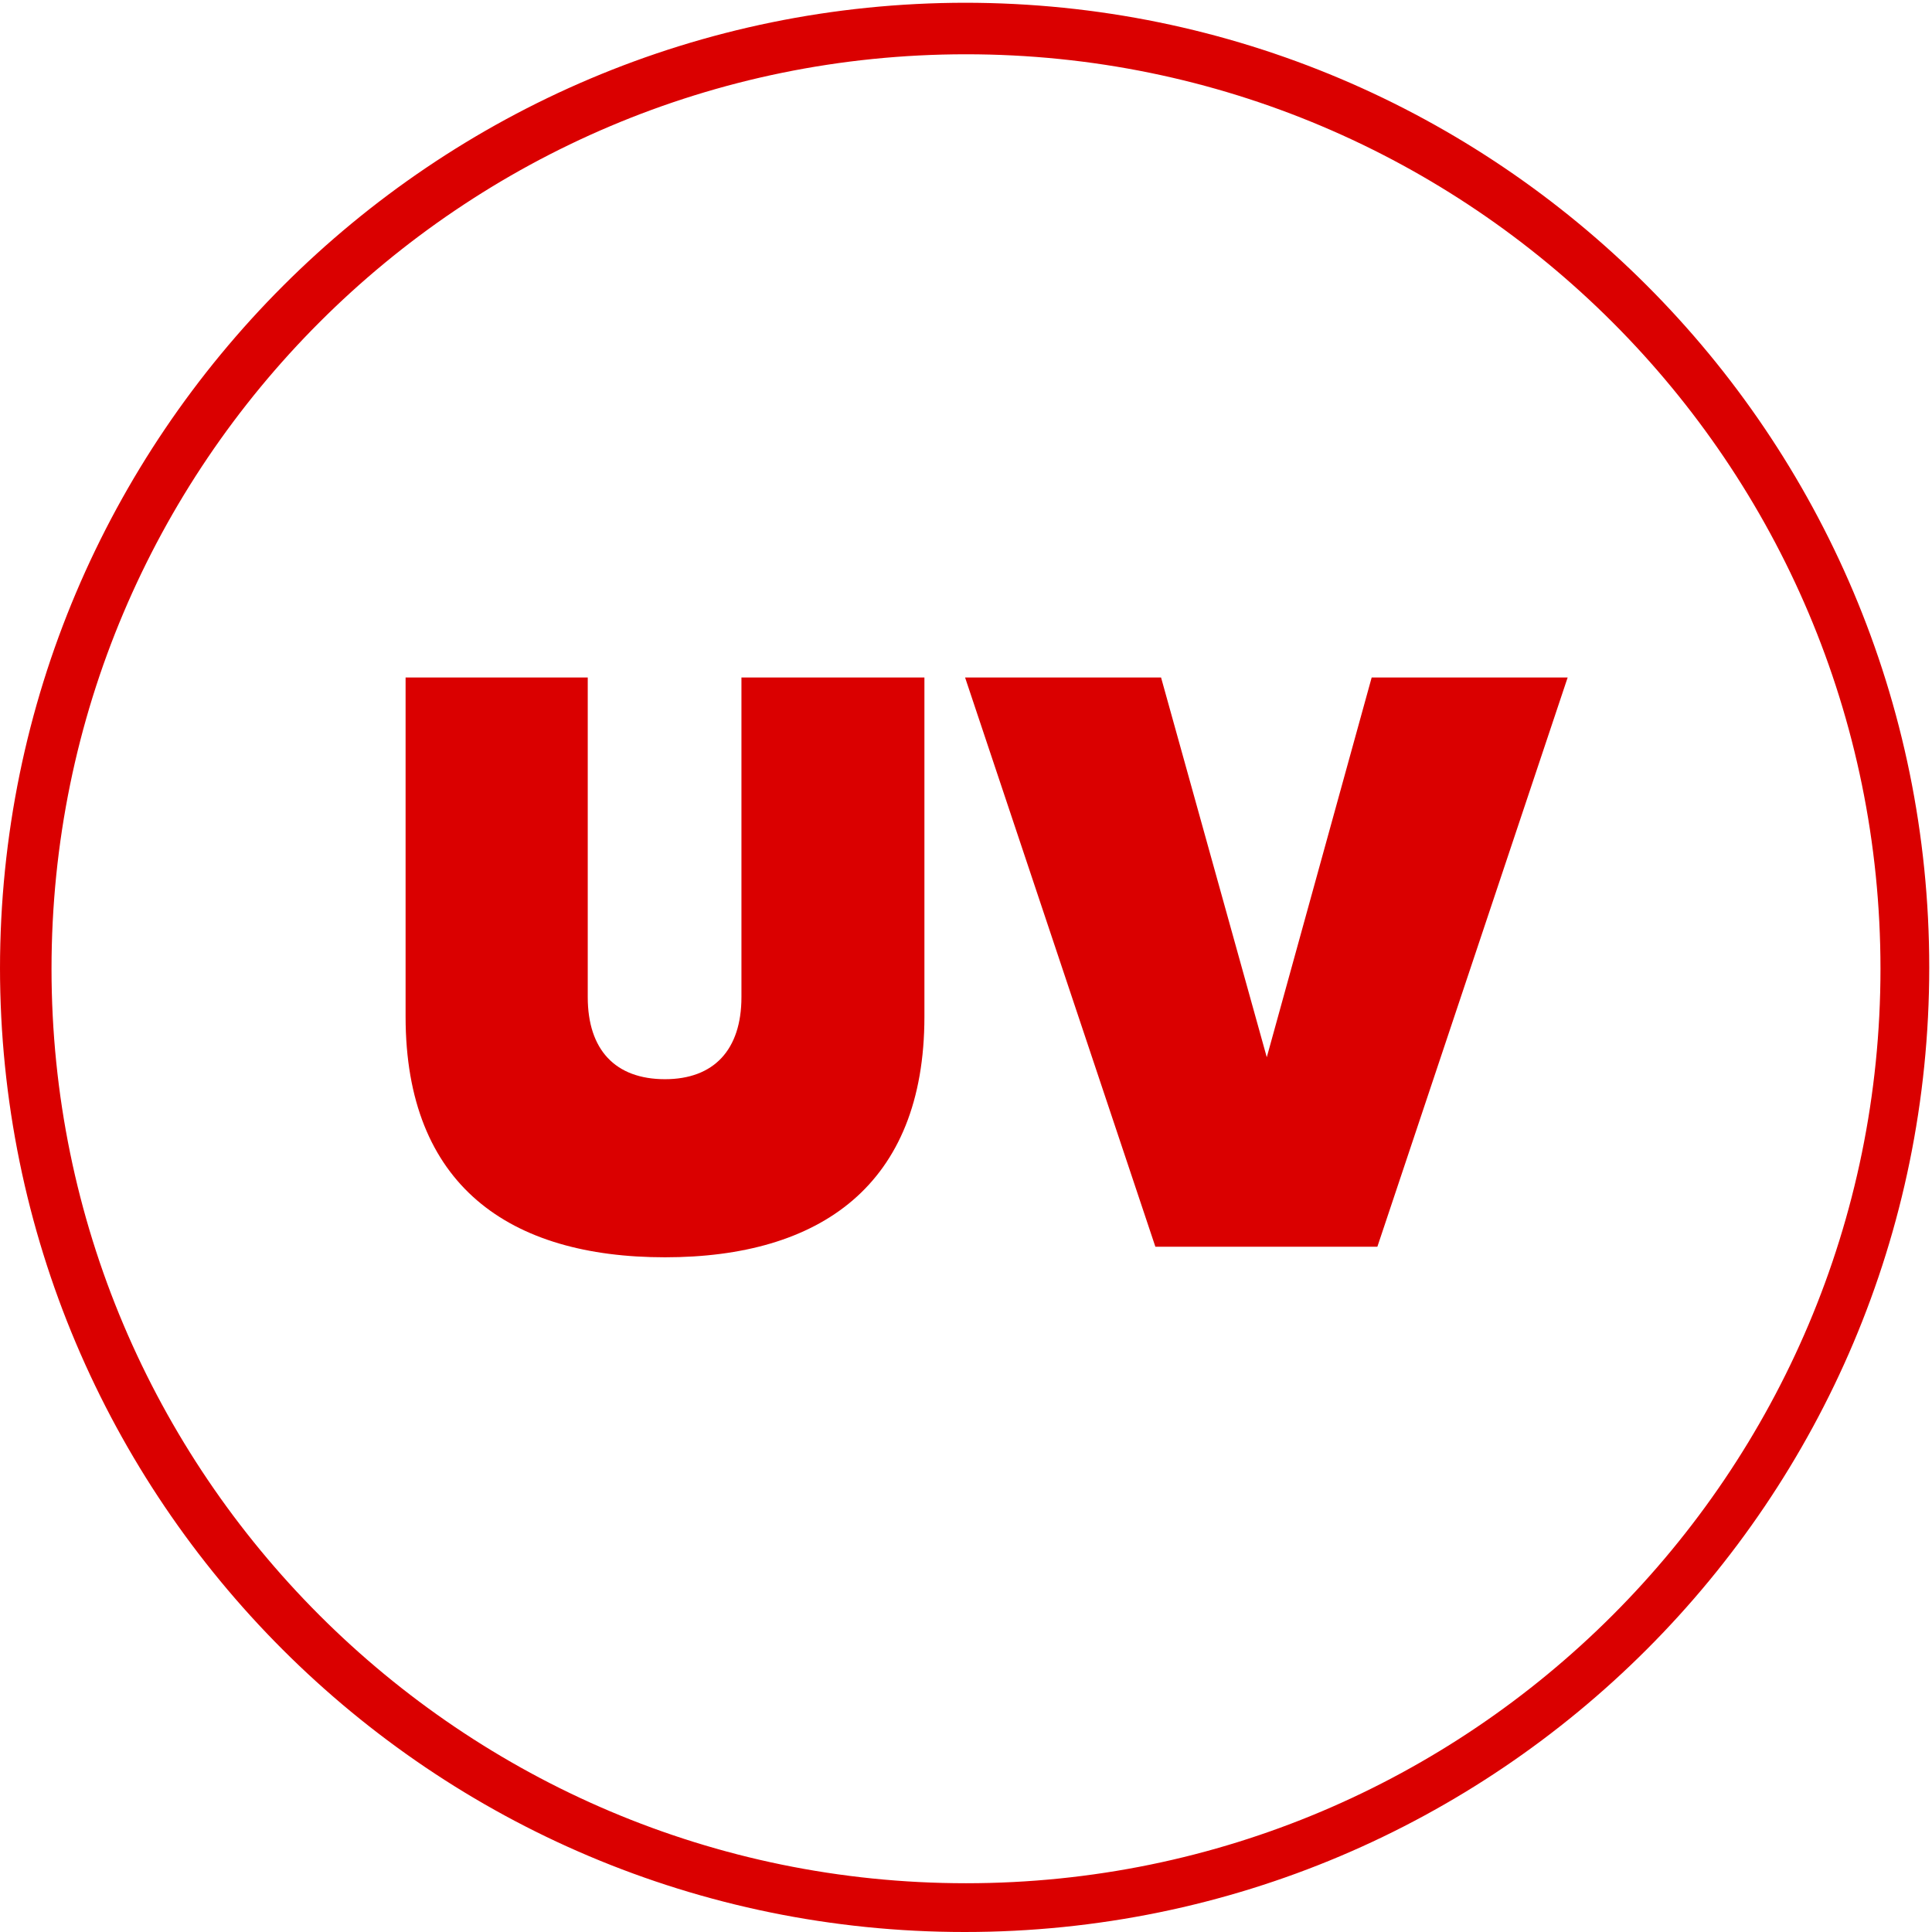 <svg clip-rule="evenodd" fill-rule="evenodd" stroke-linejoin="round" stroke-miterlimit="2" viewBox="0 0 625 625" xmlns="http://www.w3.org/2000/svg" xmlns:xlink="http://www.w3.org/1999/xlink"><clipPath id="a"><path clip-rule="nonzero" d="m624.108 312.961c0 172.323-139.735 312.039-312.039 312.039-172.353 0-312.069-139.716-312.069-312.039 0-172.337 139.716-312.069 312.069-312.069 172.304 0 312.039 139.732 312.039 312.069"/></clipPath><path d="m624.108 312.961c0 172.323-139.735 312.039-312.039 312.039-172.353 0-312.069-139.716-312.069-312.039 0-172.337 139.716-312.069 312.069-312.069 172.304 0 312.039 139.732 312.039 312.069" fill="none"/><g clip-path="url(#a)" fill="#da0000"><path d="m312.5.892c172.473 0 312.5 140.027 312.5 312.5 0 172.474-140.027 312.5-312.5 312.5s-312.5-140.026-312.5-312.5c0-172.473 140.027-312.5 312.5-312.5zm0 16.667c-163.275 0-295.833 132.558-295.833 295.833s132.558 295.834 295.833 295.834 295.833-132.559 295.833-295.834-132.558-295.833-295.833-295.833z"/><g fill-rule="nonzero"><path d="m239.855 219.16v103.388c0 17.1-8.944 26.571-24.729 26.571-16.047 0-24.992-9.471-24.992-26.571v-103.388h-58.928v109.702c0 54.719 33.673 77.87 83.92 77.87 49.984 0 83.921-23.151 83.921-77.87v-109.702z"/><path d="m443.737 219.16-33.936 122.856-34.2-122.856h-63.4l61.559 184.152h71.819l61.559-184.152z"/></g></g></svg>